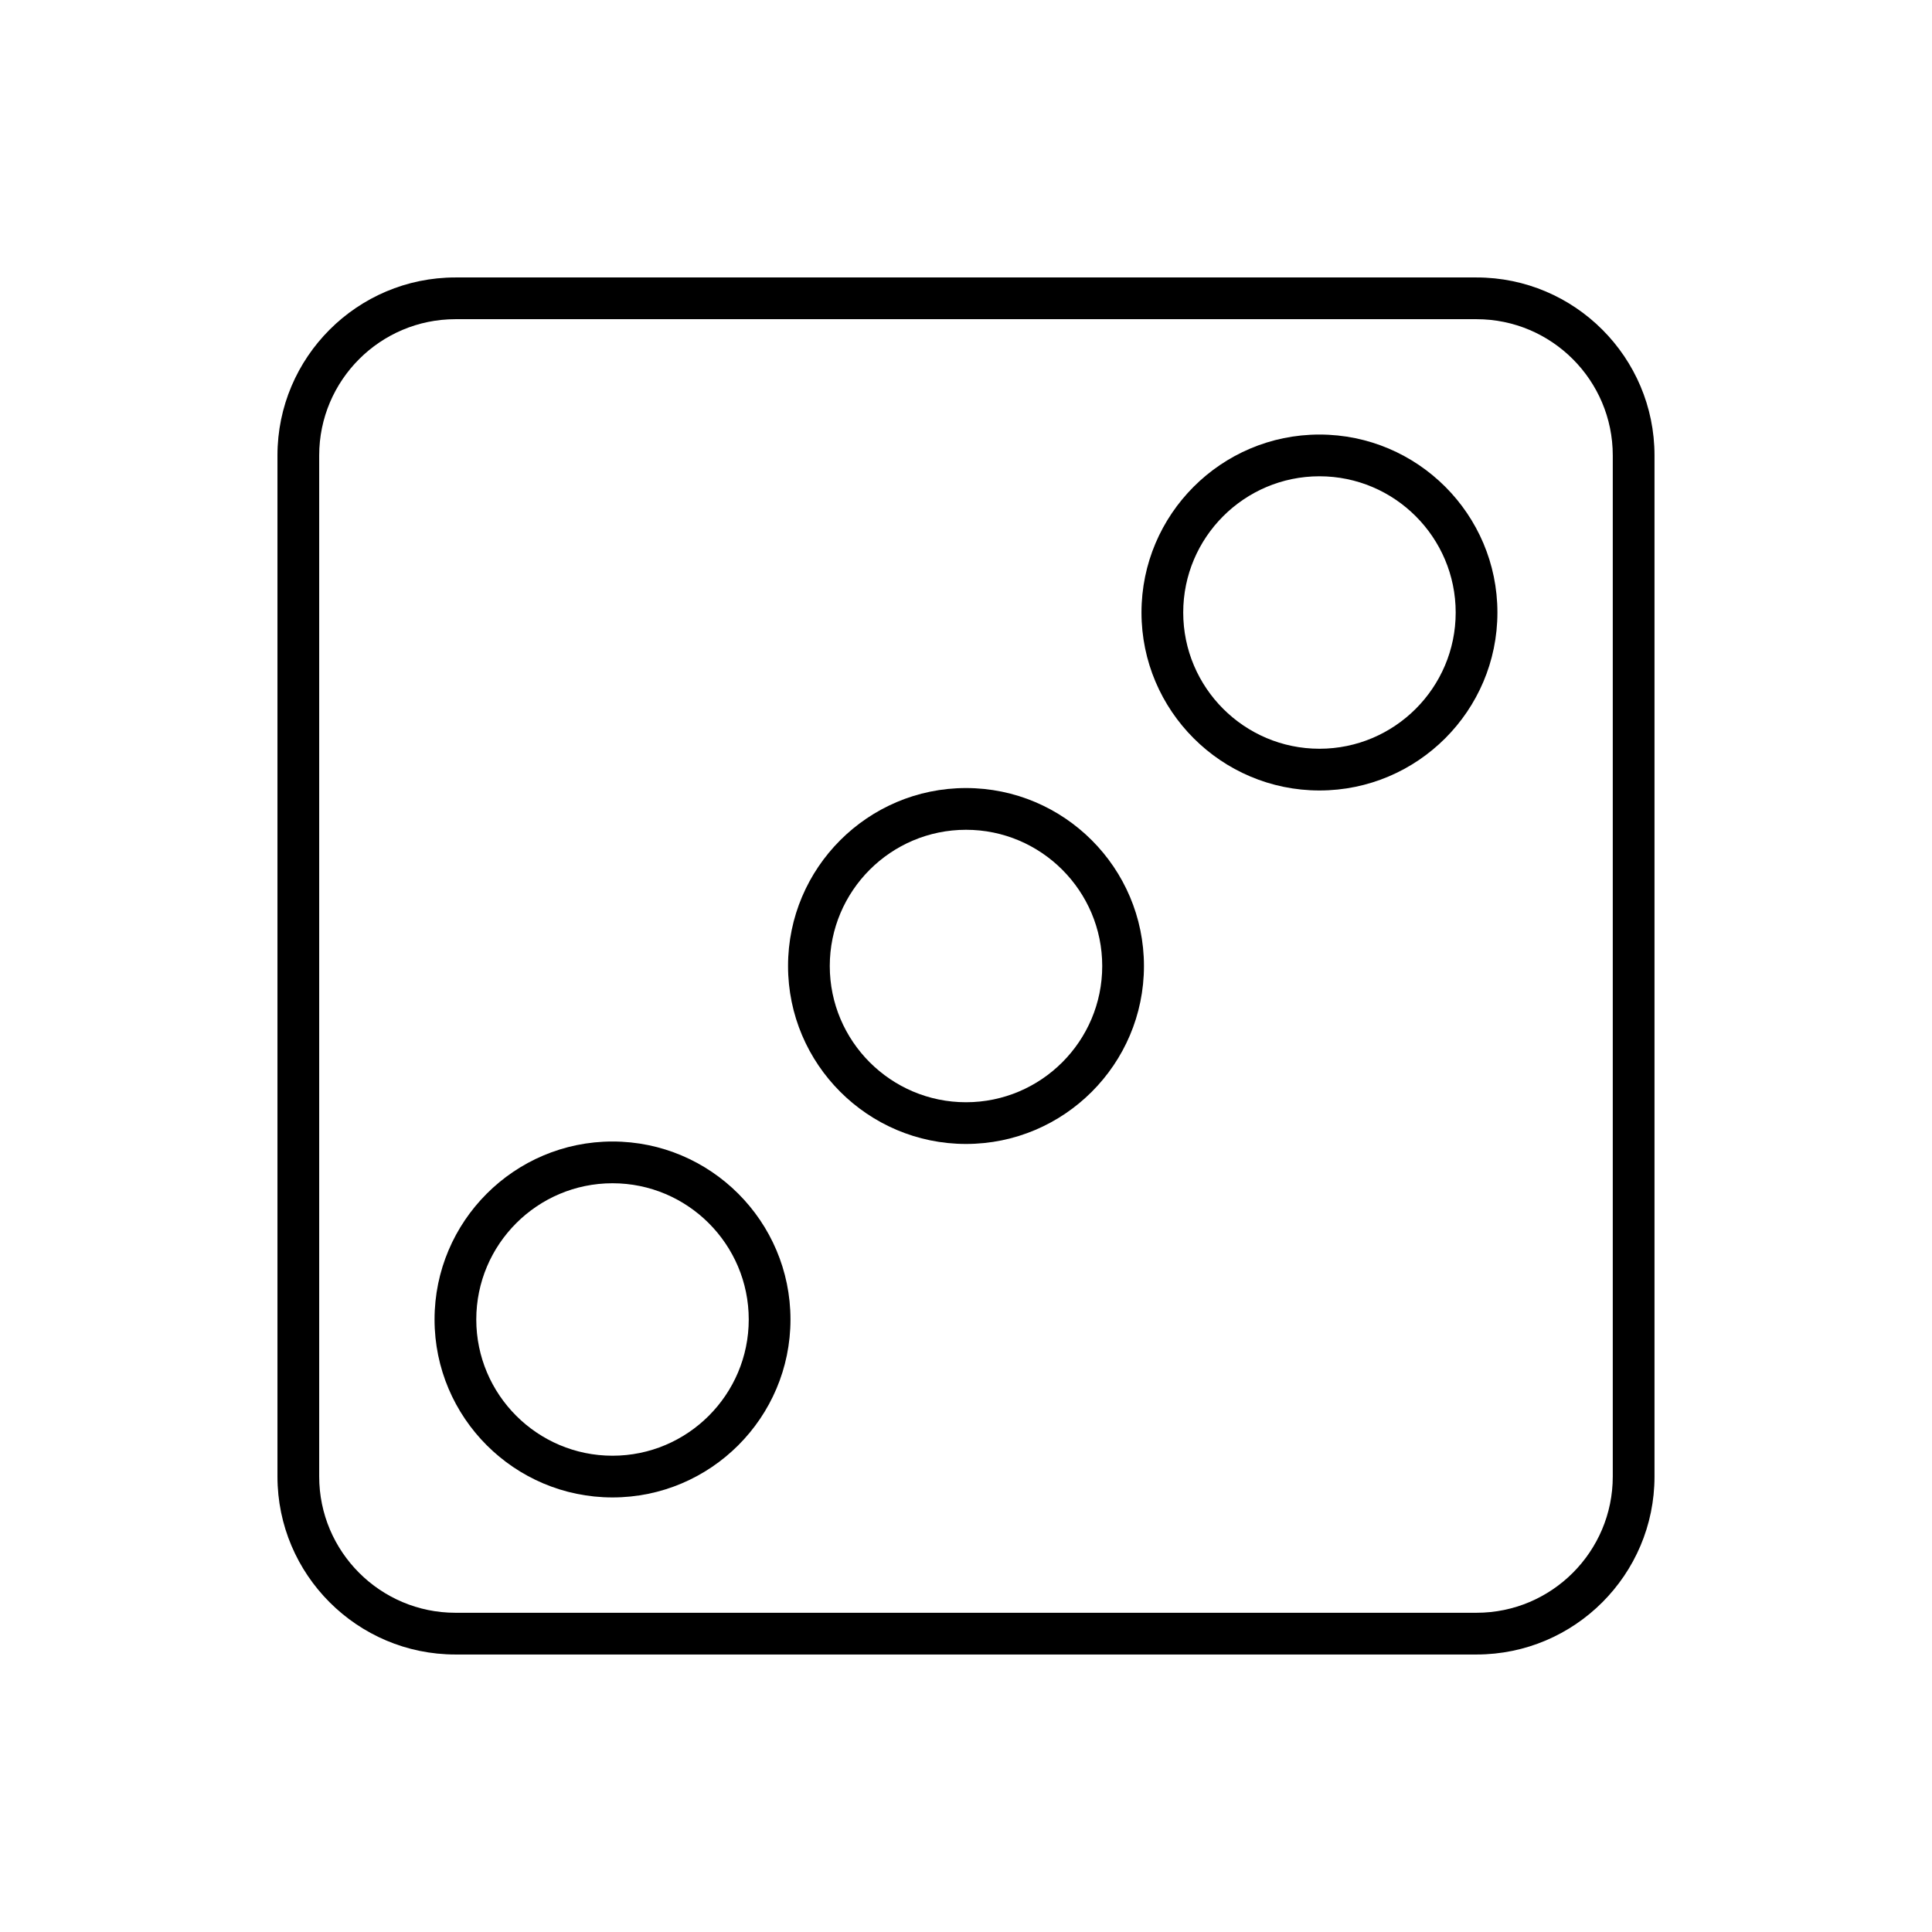 <?xml version="1.0" encoding="UTF-8"?>
<!-- Uploaded to: ICON Repo, www.svgrepo.com, Generator: ICON Repo Mixer Tools -->
<svg fill="#000000" width="800px" height="800px" version="1.1" viewBox="144 144 512 512" xmlns="http://www.w3.org/2000/svg">
 <g>
  <path d="m535.3 217.53h-270.61c-26.004 0-47.16 21.156-47.16 47.16v270.61c0 26.004 21.156 47.16 47.16 47.16h270.61c26.004 0 47.16-21.156 47.16-47.16v-270.61c0-26.004-21.156-47.16-47.16-47.16zm36.102 317.77c0 19.906-16.195 36.102-36.102 36.102h-270.61c-19.906 0-36.102-16.195-36.102-36.102v-270.61c0-19.906 16.195-36.102 36.102-36.102h270.61c19.906 0 36.102 16.195 36.102 36.102z"/>
  <path d="m400 352.84c-26.004 0-47.16 21.156-47.16 47.16s21.156 47.16 47.16 47.16c26.004 0.004 47.16-21.152 47.16-47.156 0-26.008-21.156-47.164-47.16-47.164zm0 83.266c-19.906 0-36.102-16.195-36.102-36.102s16.195-36.102 36.102-36.102c19.906-0.004 36.102 16.195 36.102 36.102s-16.195 36.102-36.102 36.102z"/>
  <path d="m493.67 259.16c-26.004 0-47.164 21.156-47.164 47.16 0 26.004 21.16 47.164 47.164 47.164s47.16-21.16 47.16-47.164c0.004-26.004-21.152-47.16-47.16-47.16zm0 83.266c-19.91 0-36.105-16.195-36.105-36.105 0-19.906 16.195-36.102 36.105-36.102 19.906 0 36.102 16.195 36.102 36.102 0.004 19.91-16.195 36.105-36.102 36.105z"/>
  <path d="m306.32 446.51c-26.004 0-47.16 21.16-47.16 47.164s21.156 47.16 47.16 47.16c26.004 0 47.164-21.156 47.164-47.16s-21.16-47.164-47.164-47.164zm0 83.27c-19.906 0-36.102-16.195-36.102-36.102 0-19.91 16.195-36.105 36.102-36.105 19.91 0 36.105 16.195 36.105 36.105 0 19.902-16.195 36.102-36.105 36.102z"/>
 </g>
</svg>